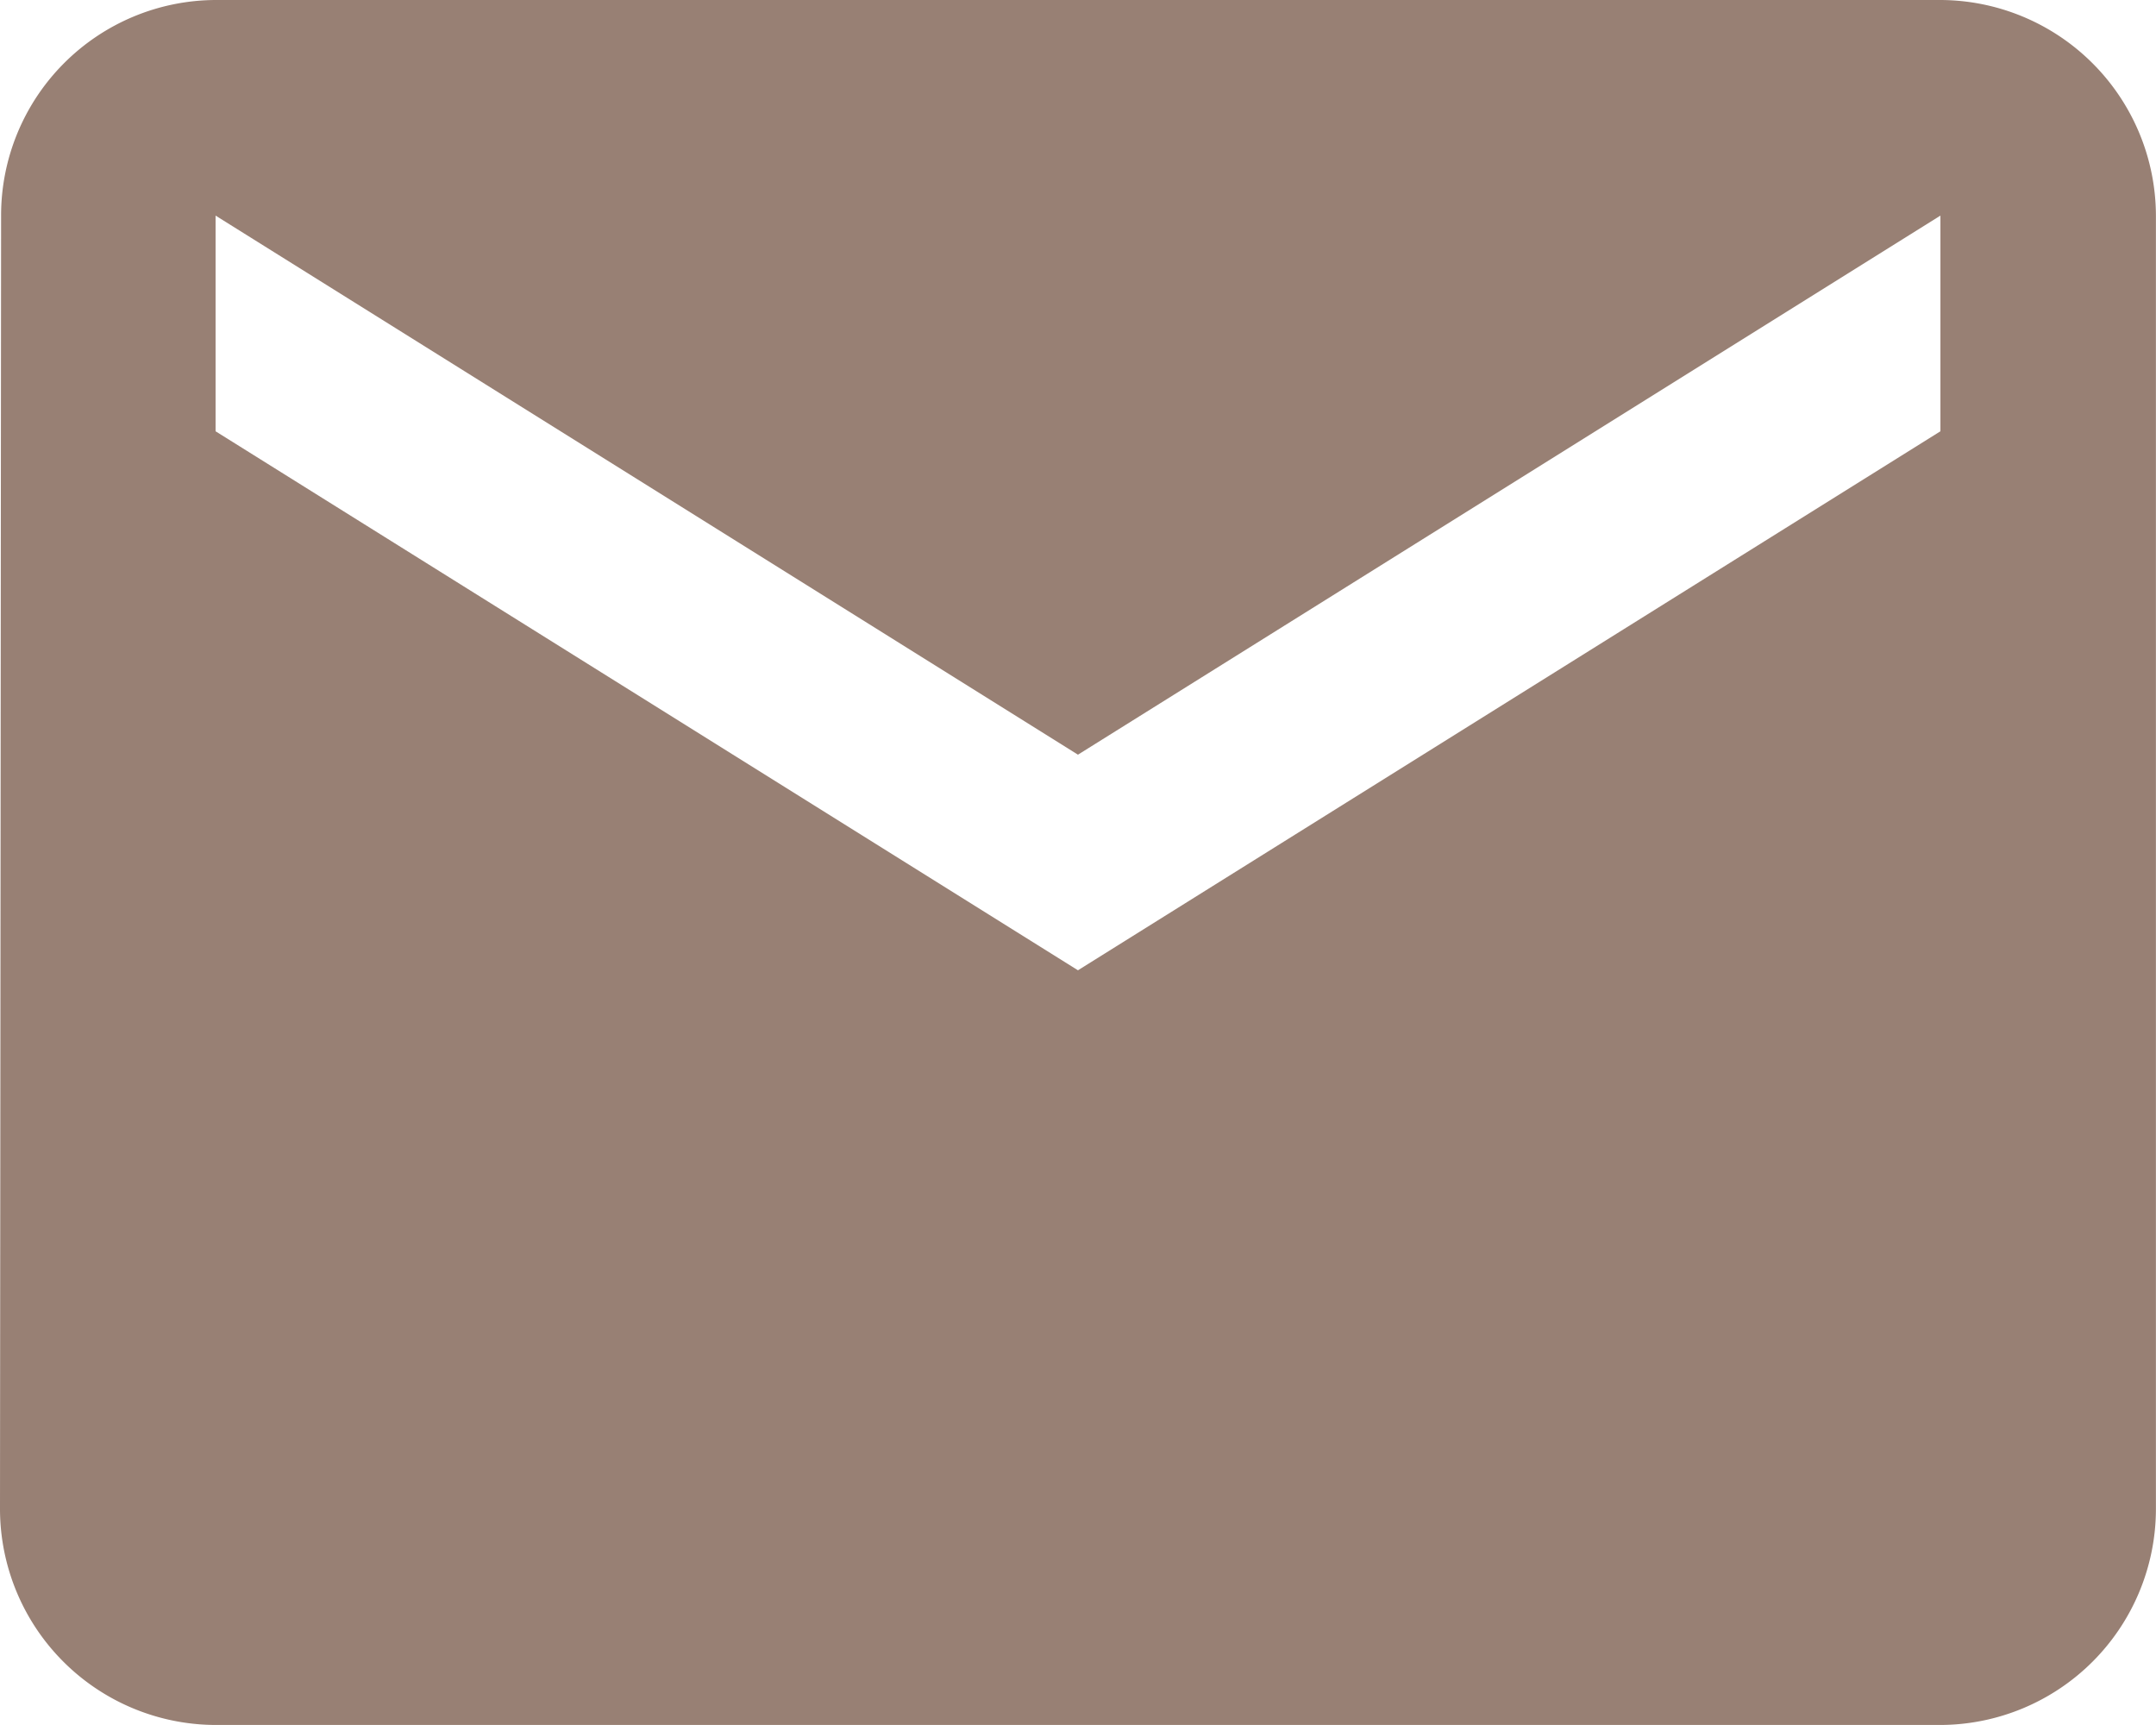 <svg xmlns="http://www.w3.org/2000/svg" width="27.463" height="21.97" viewBox="0 0 27.463 21.97">
  <path id="ic_markunread_24px" d="M26.717,4H4.746A2.743,2.743,0,0,0,2.014,6.746L2,23.224A2.754,2.754,0,0,0,4.746,25.97h21.97a2.754,2.754,0,0,0,2.746-2.746V6.746A2.754,2.754,0,0,0,26.717,4Zm0,5.493L15.731,16.358,4.746,9.493V6.746l10.985,6.866L26.717,6.746Z" transform="translate(-2 -4)" fill="#988074"/>
</svg>
